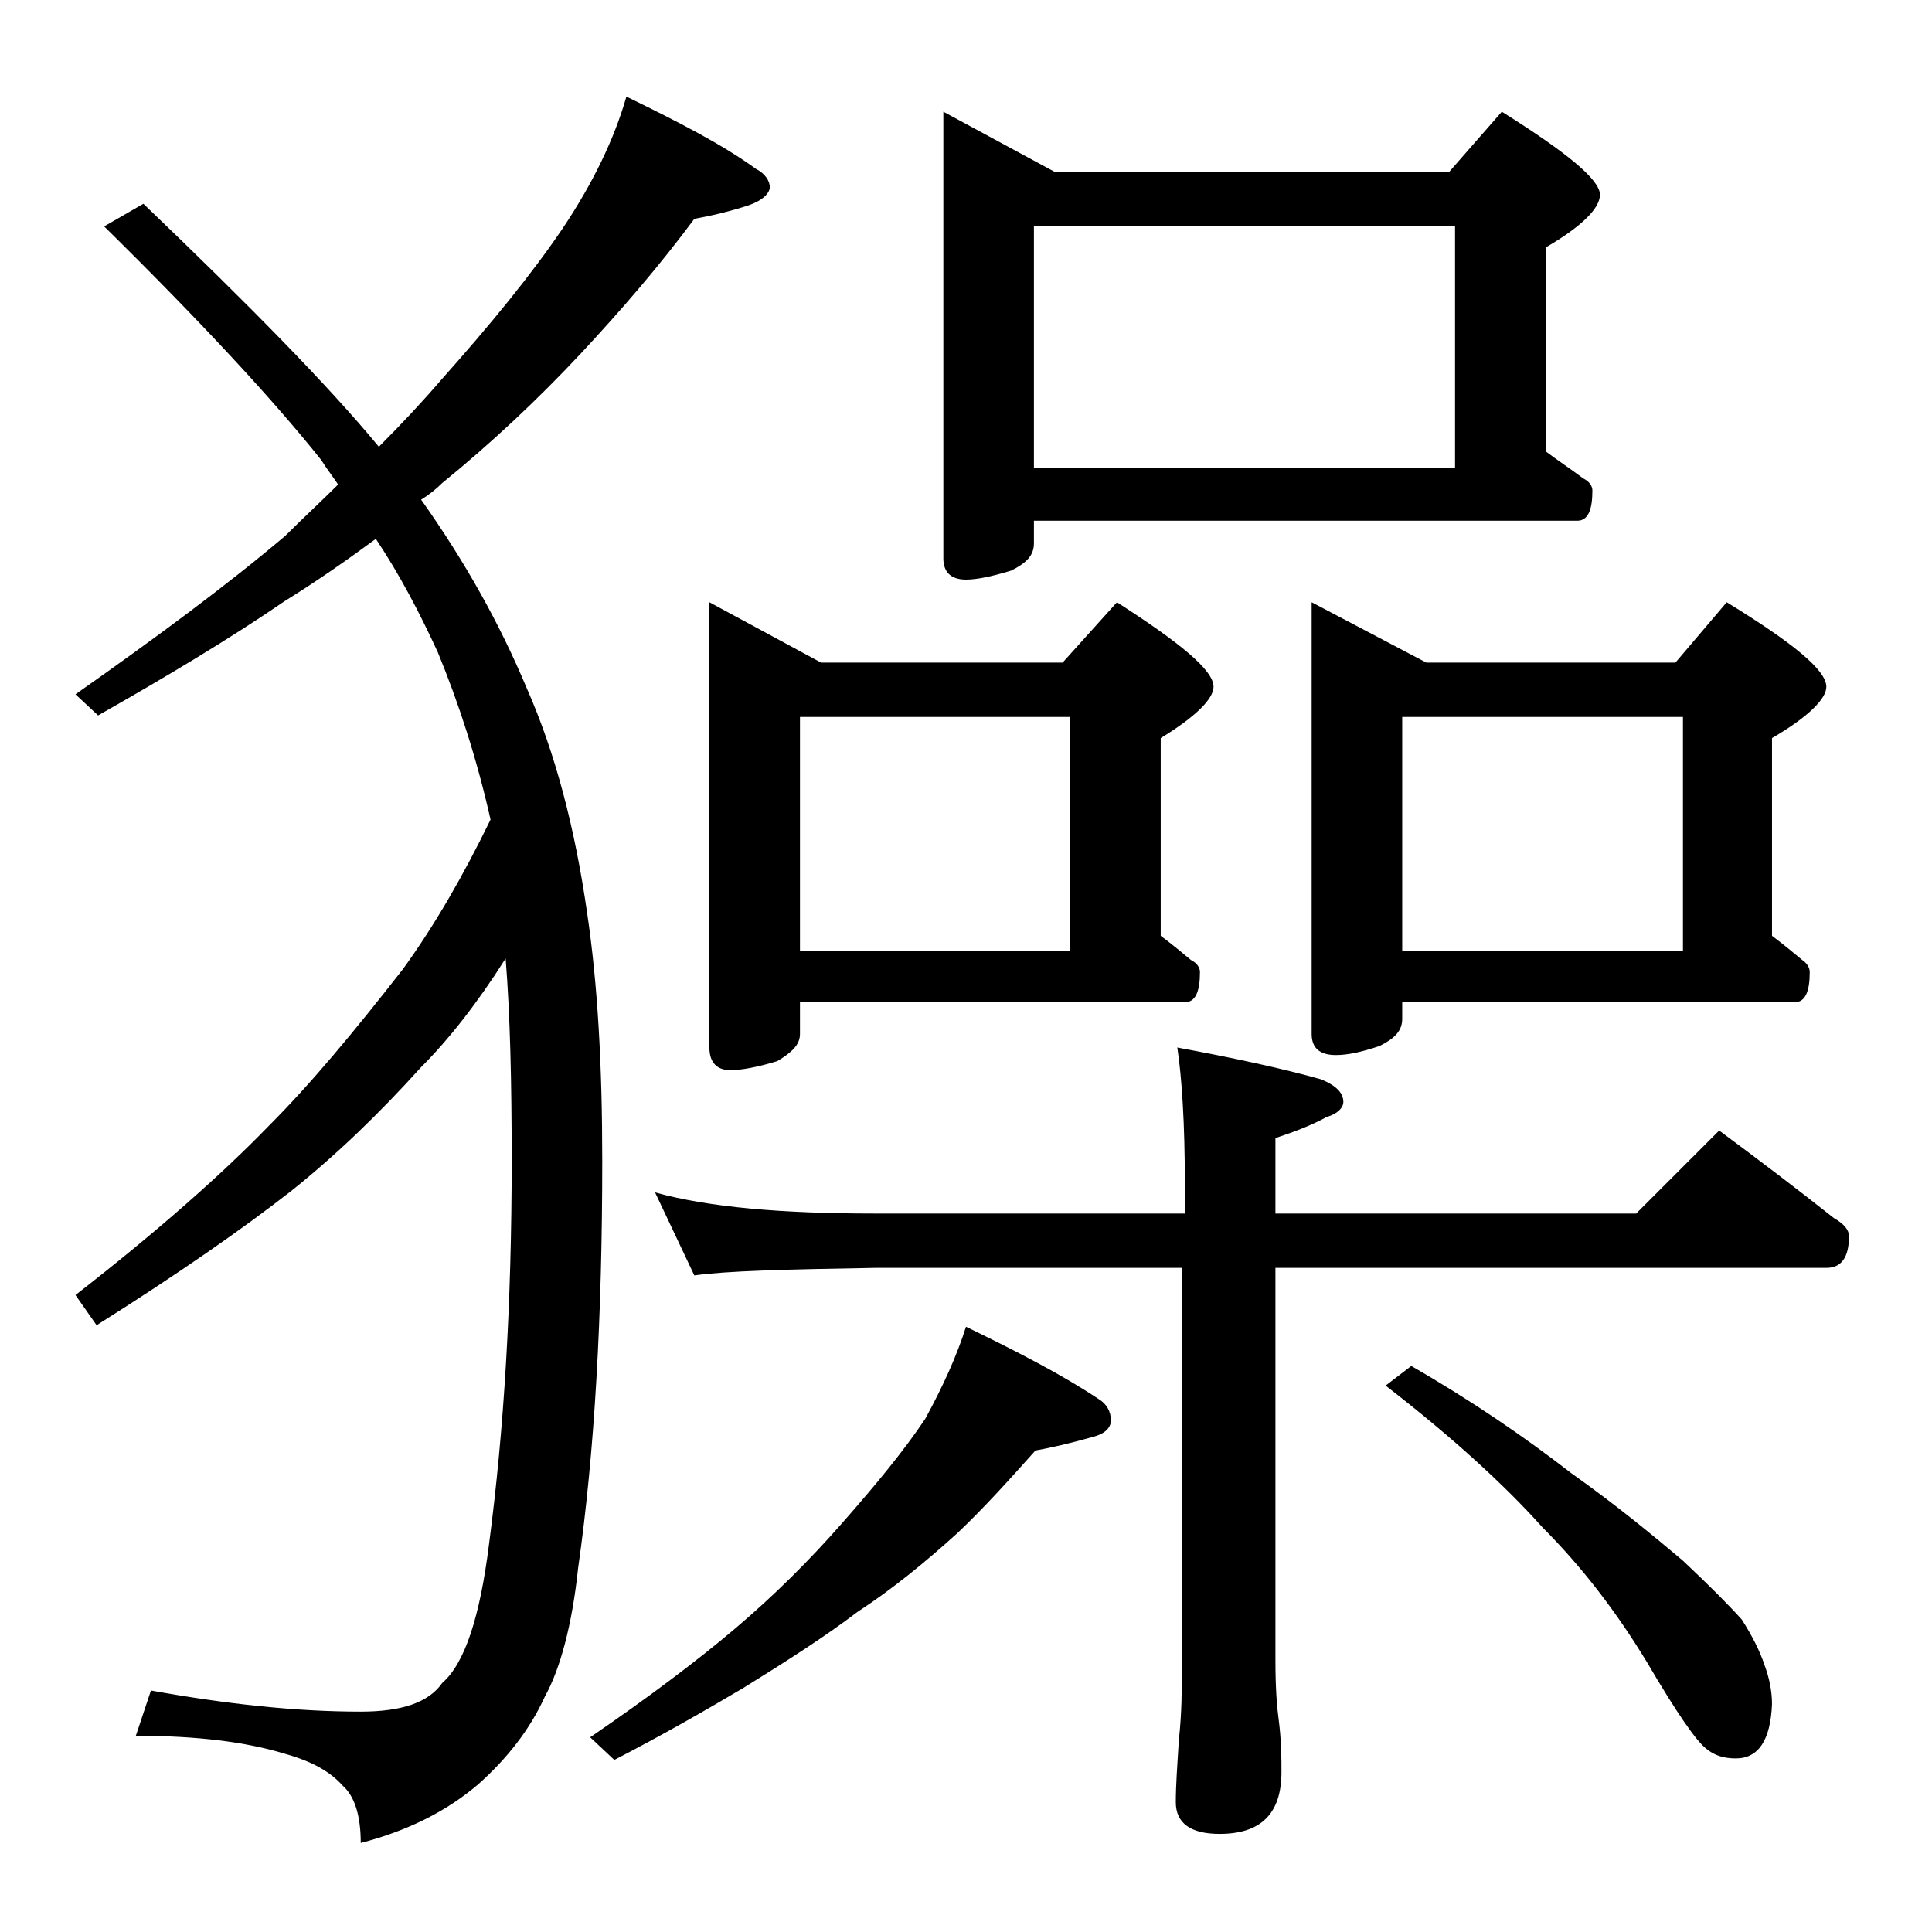 <?xml version="1.0" encoding="utf-8"?>
<!-- Generator: Adobe Illustrator 18.0.0, SVG Export Plug-In . SVG Version: 6.00 Build 0)  -->
<!DOCTYPE svg PUBLIC "-//W3C//DTD SVG 1.1//EN" "http://www.w3.org/Graphics/SVG/1.1/DTD/svg11.dtd">
<svg version="1.1" id="Layer_1" xmlns="http://www.w3.org/2000/svg" xmlns:xlink="http://www.w3.org/1999/xlink" x="0px" y="0px"
	 viewBox="0 0 128 128" enable-background="new 0 0 128 128" xml:space="preserve">
<path d="M41.5,6.4c3.5,1.7,6.4,3.2,8.6,4.8c0.6,0.3,0.9,0.8,0.9,1.2s-0.5,0.9-1.4,1.2c-1.2,0.4-2.5,0.7-3.6,0.9
	c-2.3,3.1-4.8,6-7.5,8.9c-2.9,3.1-6,6-9.2,8.6c-0.4,0.4-0.9,0.8-1.4,1.1c2.9,4.1,5.2,8.2,7,12.5c1.9,4.3,3.2,9.3,4,14.9
	c0.7,4.7,1,10.1,1,16.4c0,10.3-0.5,19.3-1.6,27c-0.4,3.8-1.2,6.7-2.2,8.5c-1,2.2-2.5,4.1-4.4,5.8c-2.1,1.8-4.7,3.1-7.8,3.9
	c0-1.8-0.4-3.1-1.2-3.8c-0.8-0.9-2-1.6-3.8-2.1C16.3,115.4,13,115,9,115l1-3c5,0.9,9.6,1.4,13.9,1.4c2.7,0,4.5-0.6,5.4-1.9
	c1.5-1.3,2.5-4.4,3.1-9.2c1-7.6,1.5-16,1.5-25.4c0-5.2-0.1-9.6-0.4-13.4c-1.9,3-3.8,5.4-5.6,7.2c-2.8,3.1-5.6,5.8-8.6,8.2
	c-3.2,2.5-7.5,5.5-12.9,8.9l-1.4-2c5.4-4.2,9.7-8,12.8-11.2c2.8-2.8,5.7-6.3,8.9-10.4c2.1-2.9,4-6.2,5.8-9.9
	c-0.9-4-2.1-7.7-3.5-11.1c-1.2-2.6-2.5-5.1-4.1-7.5c-1.9,1.4-3.9,2.8-6,4.1c-3.8,2.6-8,5.1-12.4,7.6L5,46c5.4-3.8,10-7.2,13.9-10.5
	c1.2-1.2,2.4-2.3,3.5-3.4c-0.4-0.6-0.8-1.1-1.1-1.6c-3.1-3.9-7.9-9.1-14.4-15.5l2.6-1.5c7.1,6.8,12.3,12.1,15.6,16.1
	c1.5-1.5,2.9-3,4.1-4.4c3.3-3.7,6-7,8.1-10.1C39.3,12.1,40.7,9.2,41.5,6.4z M64,87.9c3.5,1.7,6.4,3.2,8.8,4.8
	c0.5,0.3,0.8,0.8,0.8,1.4c0,0.5-0.4,0.9-1.2,1.1c-1.4,0.4-2.7,0.7-3.8,0.9c-1.7,1.9-3.4,3.8-5.2,5.5c-2.1,1.9-4.3,3.7-6.6,5.2
	c-2.1,1.6-4.6,3.2-7.5,5c-2.7,1.6-5.5,3.2-8.6,4.8l-1.6-1.5c3.8-2.6,7-5,9.6-7.2c2.6-2.2,5-4.6,7.1-7c2.2-2.5,4.1-4.8,5.5-6.9
	C62.5,91.8,63.4,89.8,64,87.9z M43.4,79C47,80,51.9,80.4,58,80.4h20.5v-1.9c0-4.1-0.2-7.1-0.5-9.1c3.8,0.7,7,1.4,9.5,2.1
	c1,0.4,1.5,0.9,1.5,1.5c0,0.4-0.4,0.8-1.1,1c-1.1,0.6-2.2,1-3.4,1.4v5h23.9l5.5-5.5c2.7,2,5.2,3.9,7.6,5.8c0.7,0.4,1,0.8,1,1.2
	c0,1.4-0.5,2.1-1.5,2.1H84.5v26c0,1.8,0.1,3.1,0.2,3.8c0.2,1.5,0.2,2.7,0.2,3.6c0,2.8-1.4,4.1-4.1,4.1c-1.9,0-2.9-0.7-2.9-2.1
	c0-1.1,0.1-2.5,0.2-4.1c0.2-1.8,0.2-3.4,0.2-4.8V84H58c-5.9,0.1-9.9,0.2-12,0.5L43.4,79z M47,39.9l7.4,4h16l3.6-4
	c4.2,2.7,6.4,4.5,6.4,5.6c0,0.8-1.2,2-3.5,3.4V62c0.8,0.6,1.4,1.1,2,1.6c0.4,0.2,0.6,0.5,0.6,0.8c0,1.3-0.3,2-1,2H53v2.1
	c0,0.7-0.5,1.2-1.5,1.8c-1.3,0.4-2.4,0.6-3.1,0.6c-0.9,0-1.4-0.5-1.4-1.5V39.9z M53,63h17.9V47.5H53V63z M62.5,7.4l7.4,4H96l3.5-4
	c4.3,2.7,6.5,4.5,6.5,5.5c0,0.9-1.2,2.1-3.6,3.5v13.5c0.8,0.6,1.7,1.2,2.5,1.8c0.4,0.2,0.6,0.5,0.6,0.8c0,1.3-0.3,2-1,2h-36V36
	c0,0.8-0.5,1.3-1.5,1.8c-1.3,0.4-2.3,0.6-3,0.6c-1,0-1.5-0.5-1.5-1.4V7.4z M68.5,31h27.9V15H68.5V31z M86.9,39.9l7.6,4H111l3.4-4
	c4.4,2.7,6.6,4.5,6.6,5.6c0,0.8-1.2,2-3.6,3.4V62c0.8,0.6,1.4,1.1,2,1.6c0.3,0.2,0.5,0.5,0.5,0.8c0,1.3-0.3,2-1,2h-26v1.1
	c0,0.8-0.5,1.3-1.5,1.8c-1.2,0.4-2.1,0.6-2.9,0.6c-1.1,0-1.6-0.5-1.6-1.4V39.9z M93.5,90.5c4,2.3,7.5,4.7,10.6,7.1
	c3.1,2.2,5.5,4.2,7.4,5.8c1.7,1.6,3,2.9,3.9,3.9c0.7,1.1,1.2,2.1,1.5,3c0.3,0.8,0.5,1.7,0.5,2.6c-0.1,2.4-0.9,3.6-2.4,3.6
	c-0.8,0-1.4-0.2-1.9-0.6c-0.7-0.5-2-2.4-4-5.8c-2-3.3-4.3-6.3-6.9-8.9c-2.5-2.8-6-6-10.4-9.4L93.5,90.5z M92.9,63h18.6V47.5H92.9V63
	z"/>
</svg>
